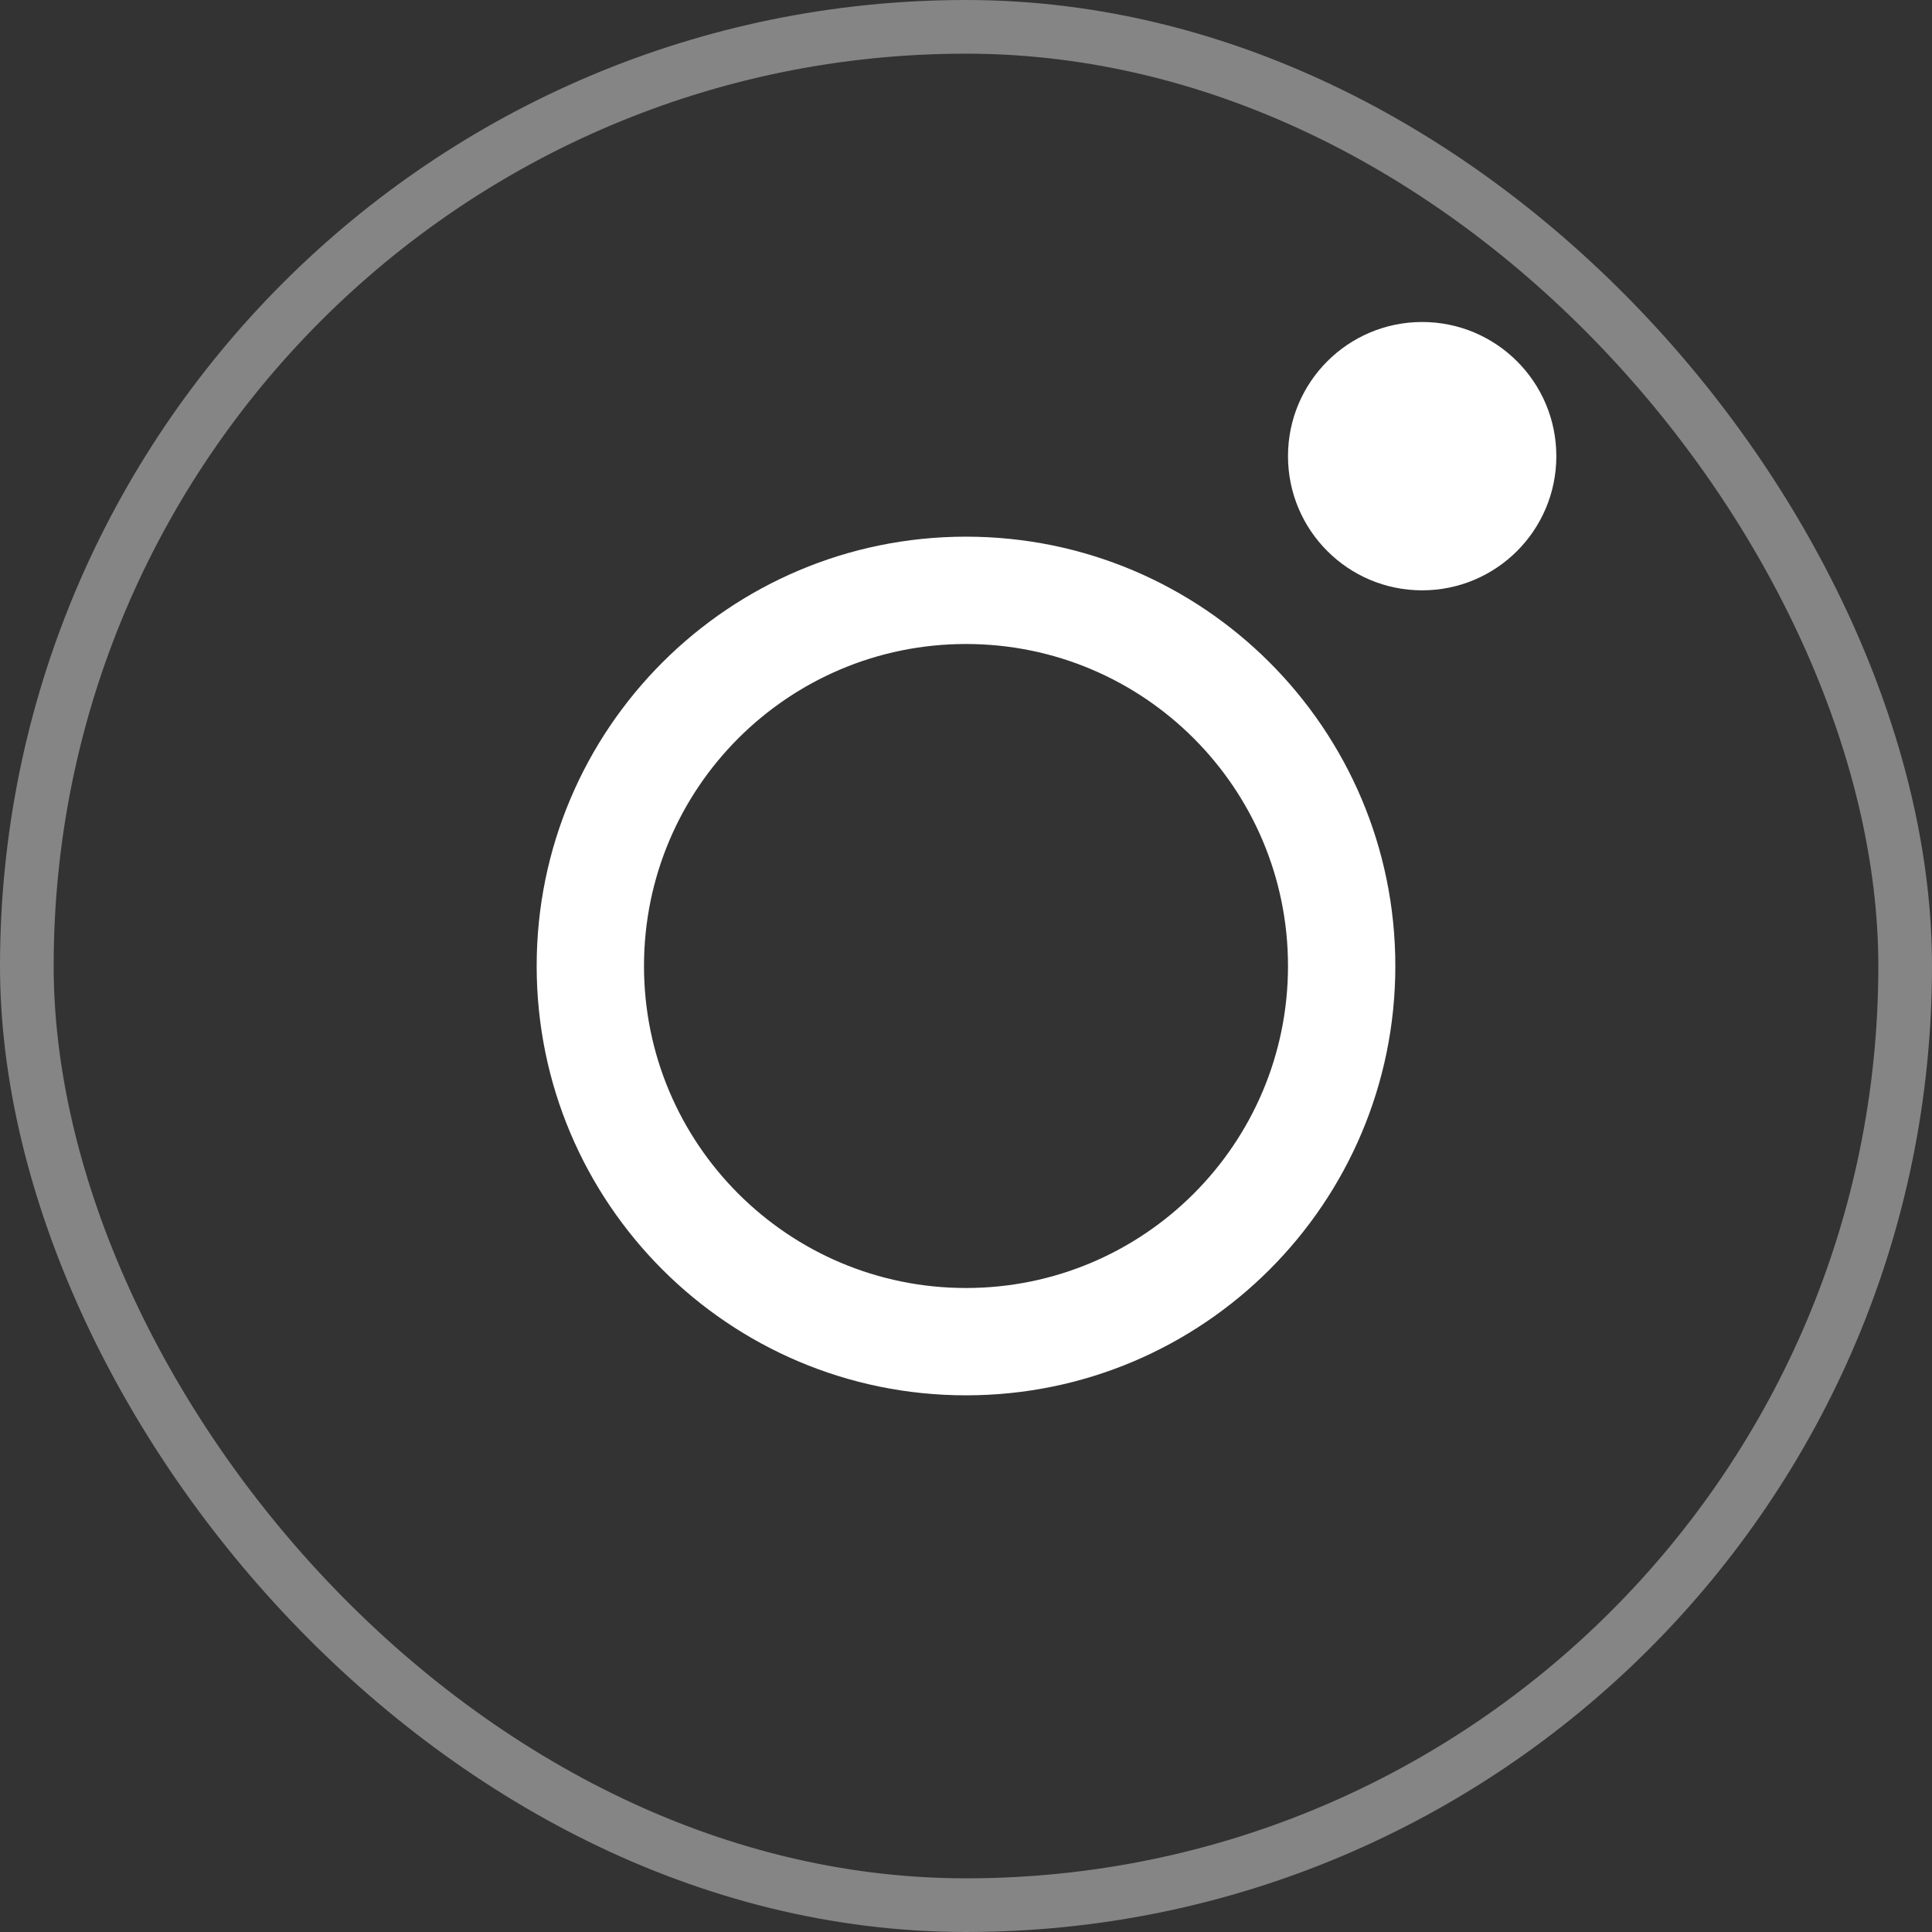 <svg width="36" height="36" viewBox="0 0 36 36" fill="none" xmlns="http://www.w3.org/2000/svg">
<rect x="0" y="0" width="36" height="36" fill="#333333" stroke="none"/>
<g id="inst" clip-path="url(#clip0_2978_276)">
<g id="Group 513009">
<path id="Vector" fill-rule="evenodd" clip-rule="evenodd" d="M18 24C21.314 24 24 21.314 24 18C24 14.686 21.314 12 18 12C14.686 12 12 14.686 12 18C12 21.314 14.686 24 18 24ZM18 26C22.418 26 26 22.418 26 18C26 13.582 22.418 10 18 10C13.582 10 10 13.582 10 18C10 22.418 13.582 26 18 26Z" fill="white"/>
<path id="Vector_2" d="M26.5 11C27.881 11 29 9.881 29 8.5C29 7.119 27.881 6 26.5 6C25.119 6 24 7.119 24 8.5C24 9.881 25.119 11 26.5 11Z" fill="white"/>
</g>
<rect id="Rectangle 174" x="0.5" y="0.5" width="35" height="35" rx="17.5" stroke="white" stroke-opacity="0.4"/>
</g>
<defs>
<clipPath id="clip0_2978_276">
<rect width="36" height="36" fill="white"/>
</clipPath>
</defs>
</svg>
